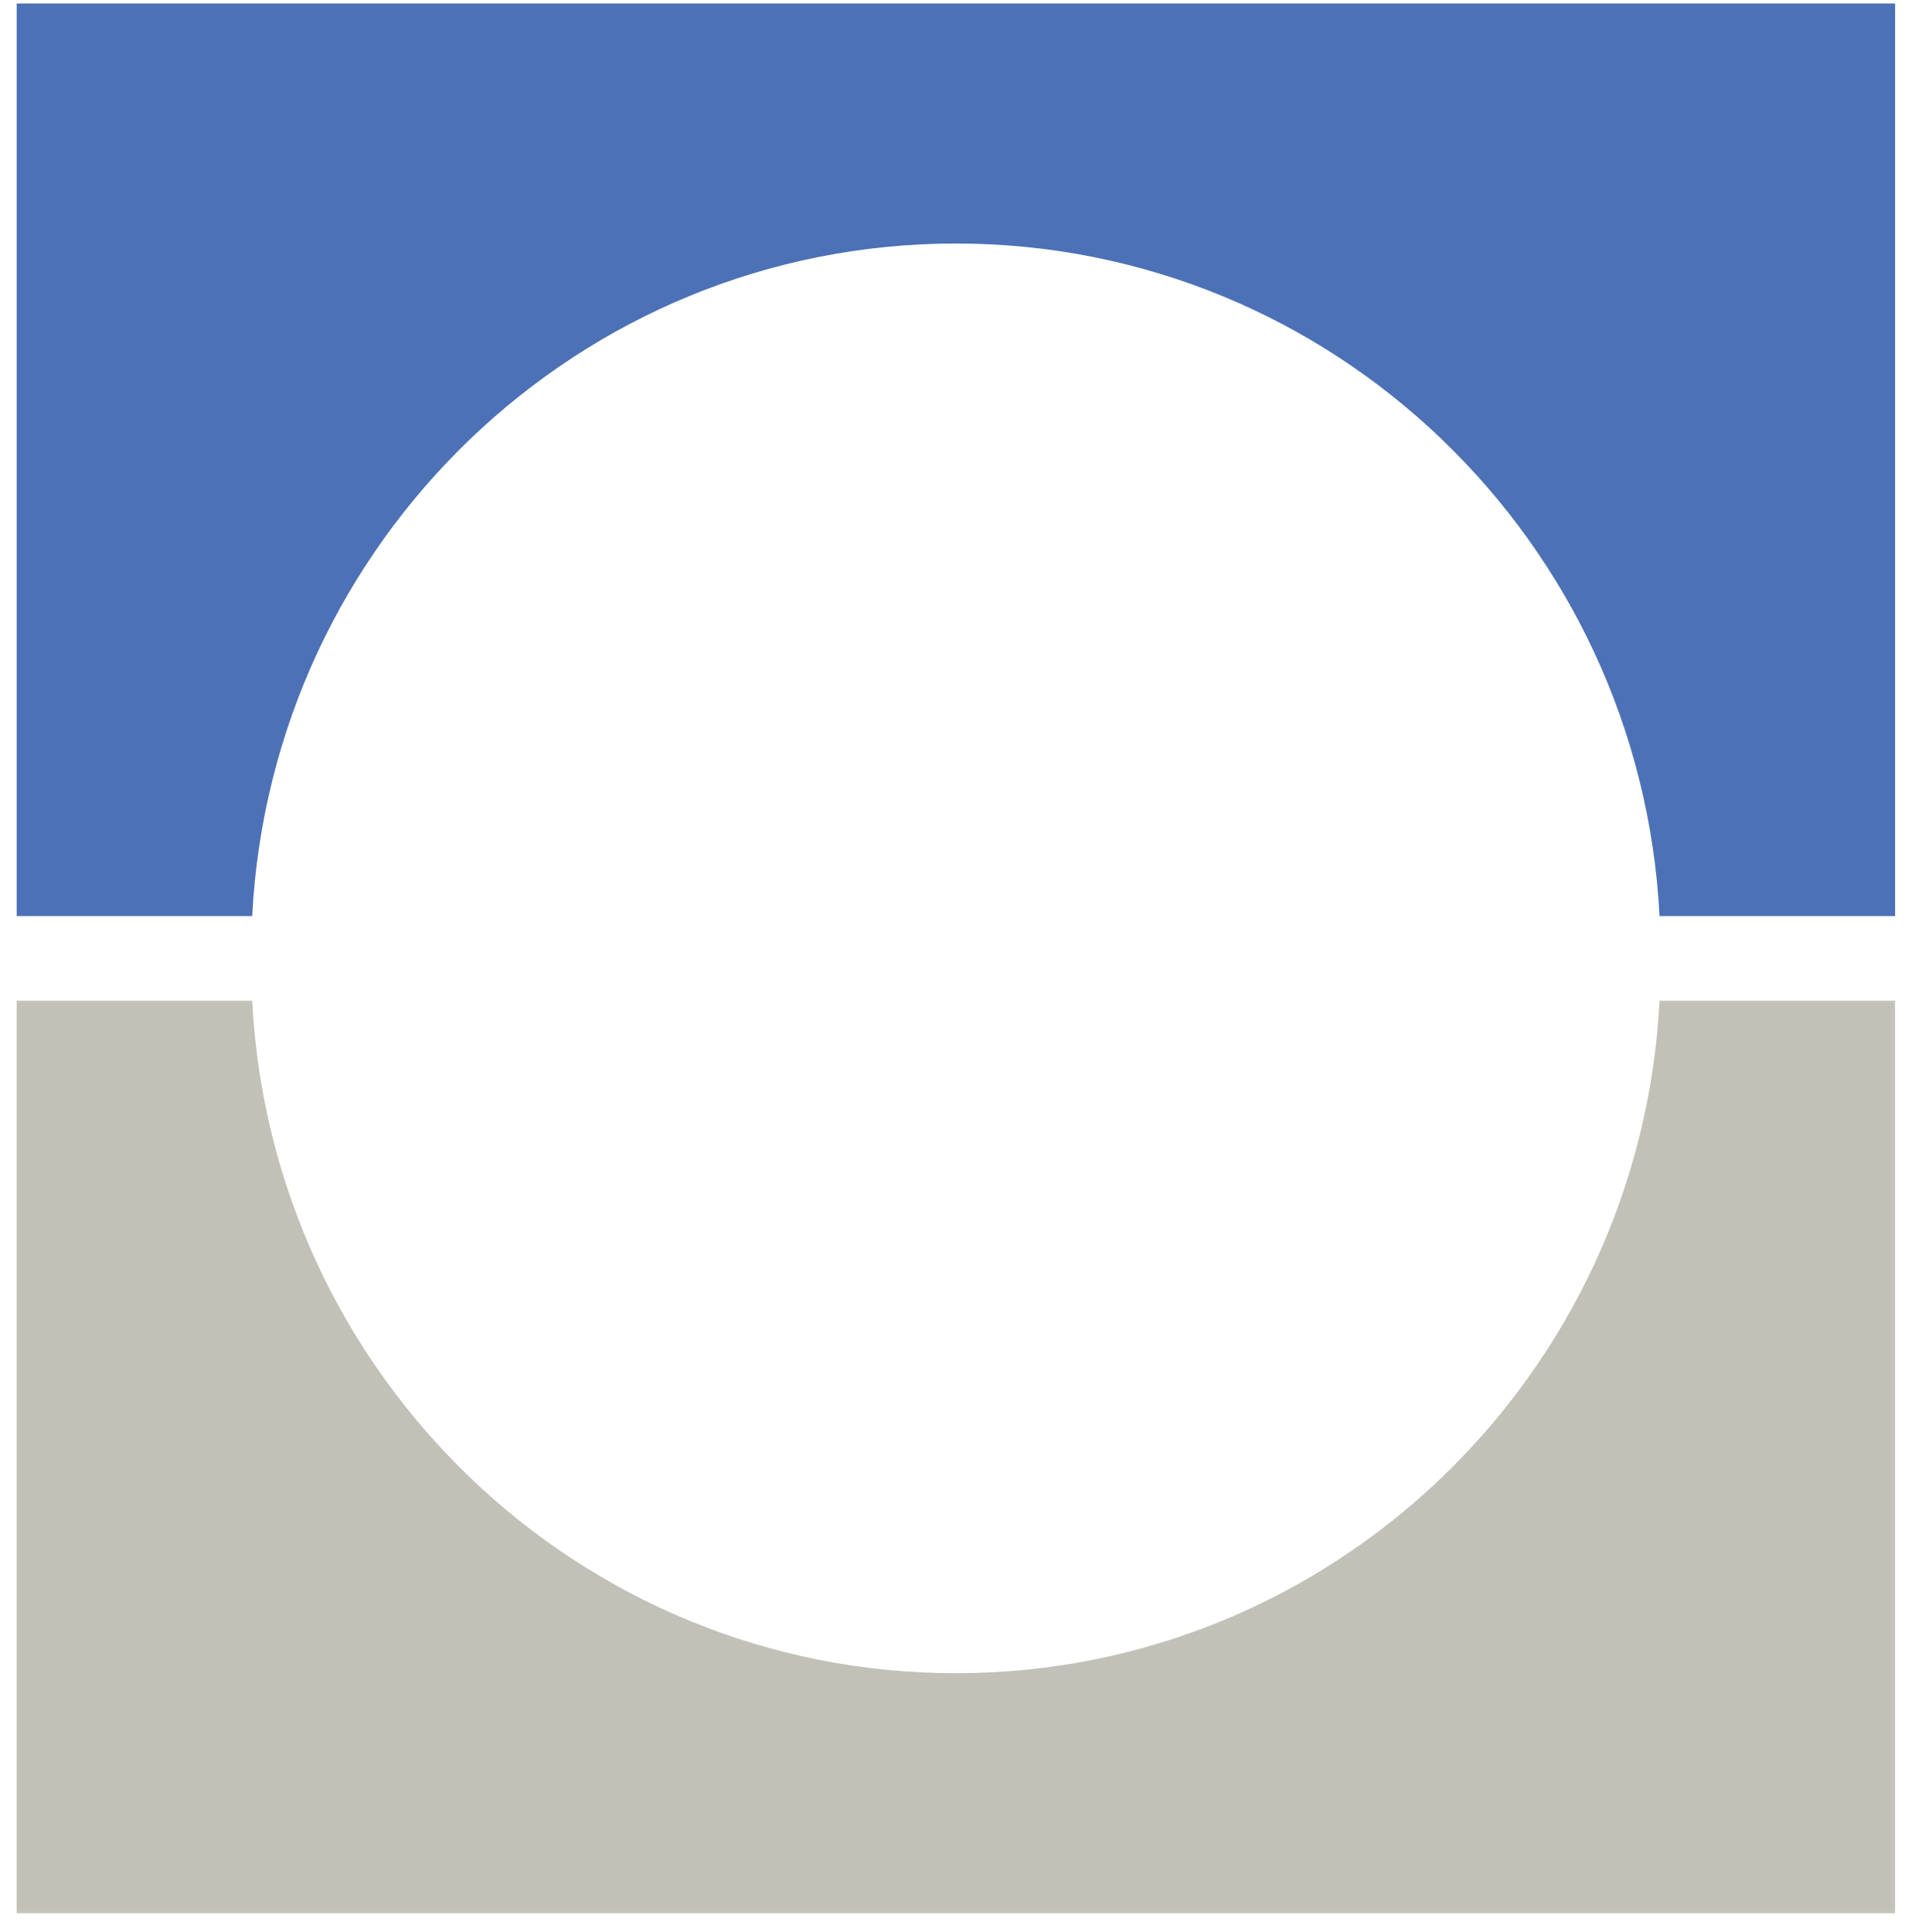 <svg xmlns="http://www.w3.org/2000/svg" width="115" height="116" viewBox="0 0 115 116" fill="none"><path d="M1 0.207V55.008H15.146C16.296 32.514 34.774 14.623 57.402 14.623C80.03 14.623 98.508 32.514 99.659 55.008H113.805V0.207H1Z" fill="#4C71B6"></path><mask id="mask0_518_39" style="mask-type:luminance" maskUnits="userSpaceOnUse" x="0" y="59" width="115" height="57"><path d="M114.805 59.088H0V115.888H114.805V59.088Z" fill="white"></path></mask><g mask="url(#mask0_518_39)"><path d="M113.805 114.888V60.087H99.659C98.509 82.581 80.031 100.472 57.403 100.472C34.775 100.472 16.297 82.581 15.146 60.087H1V114.888H113.805Z" fill="#C2C1B8"></path></g></svg>